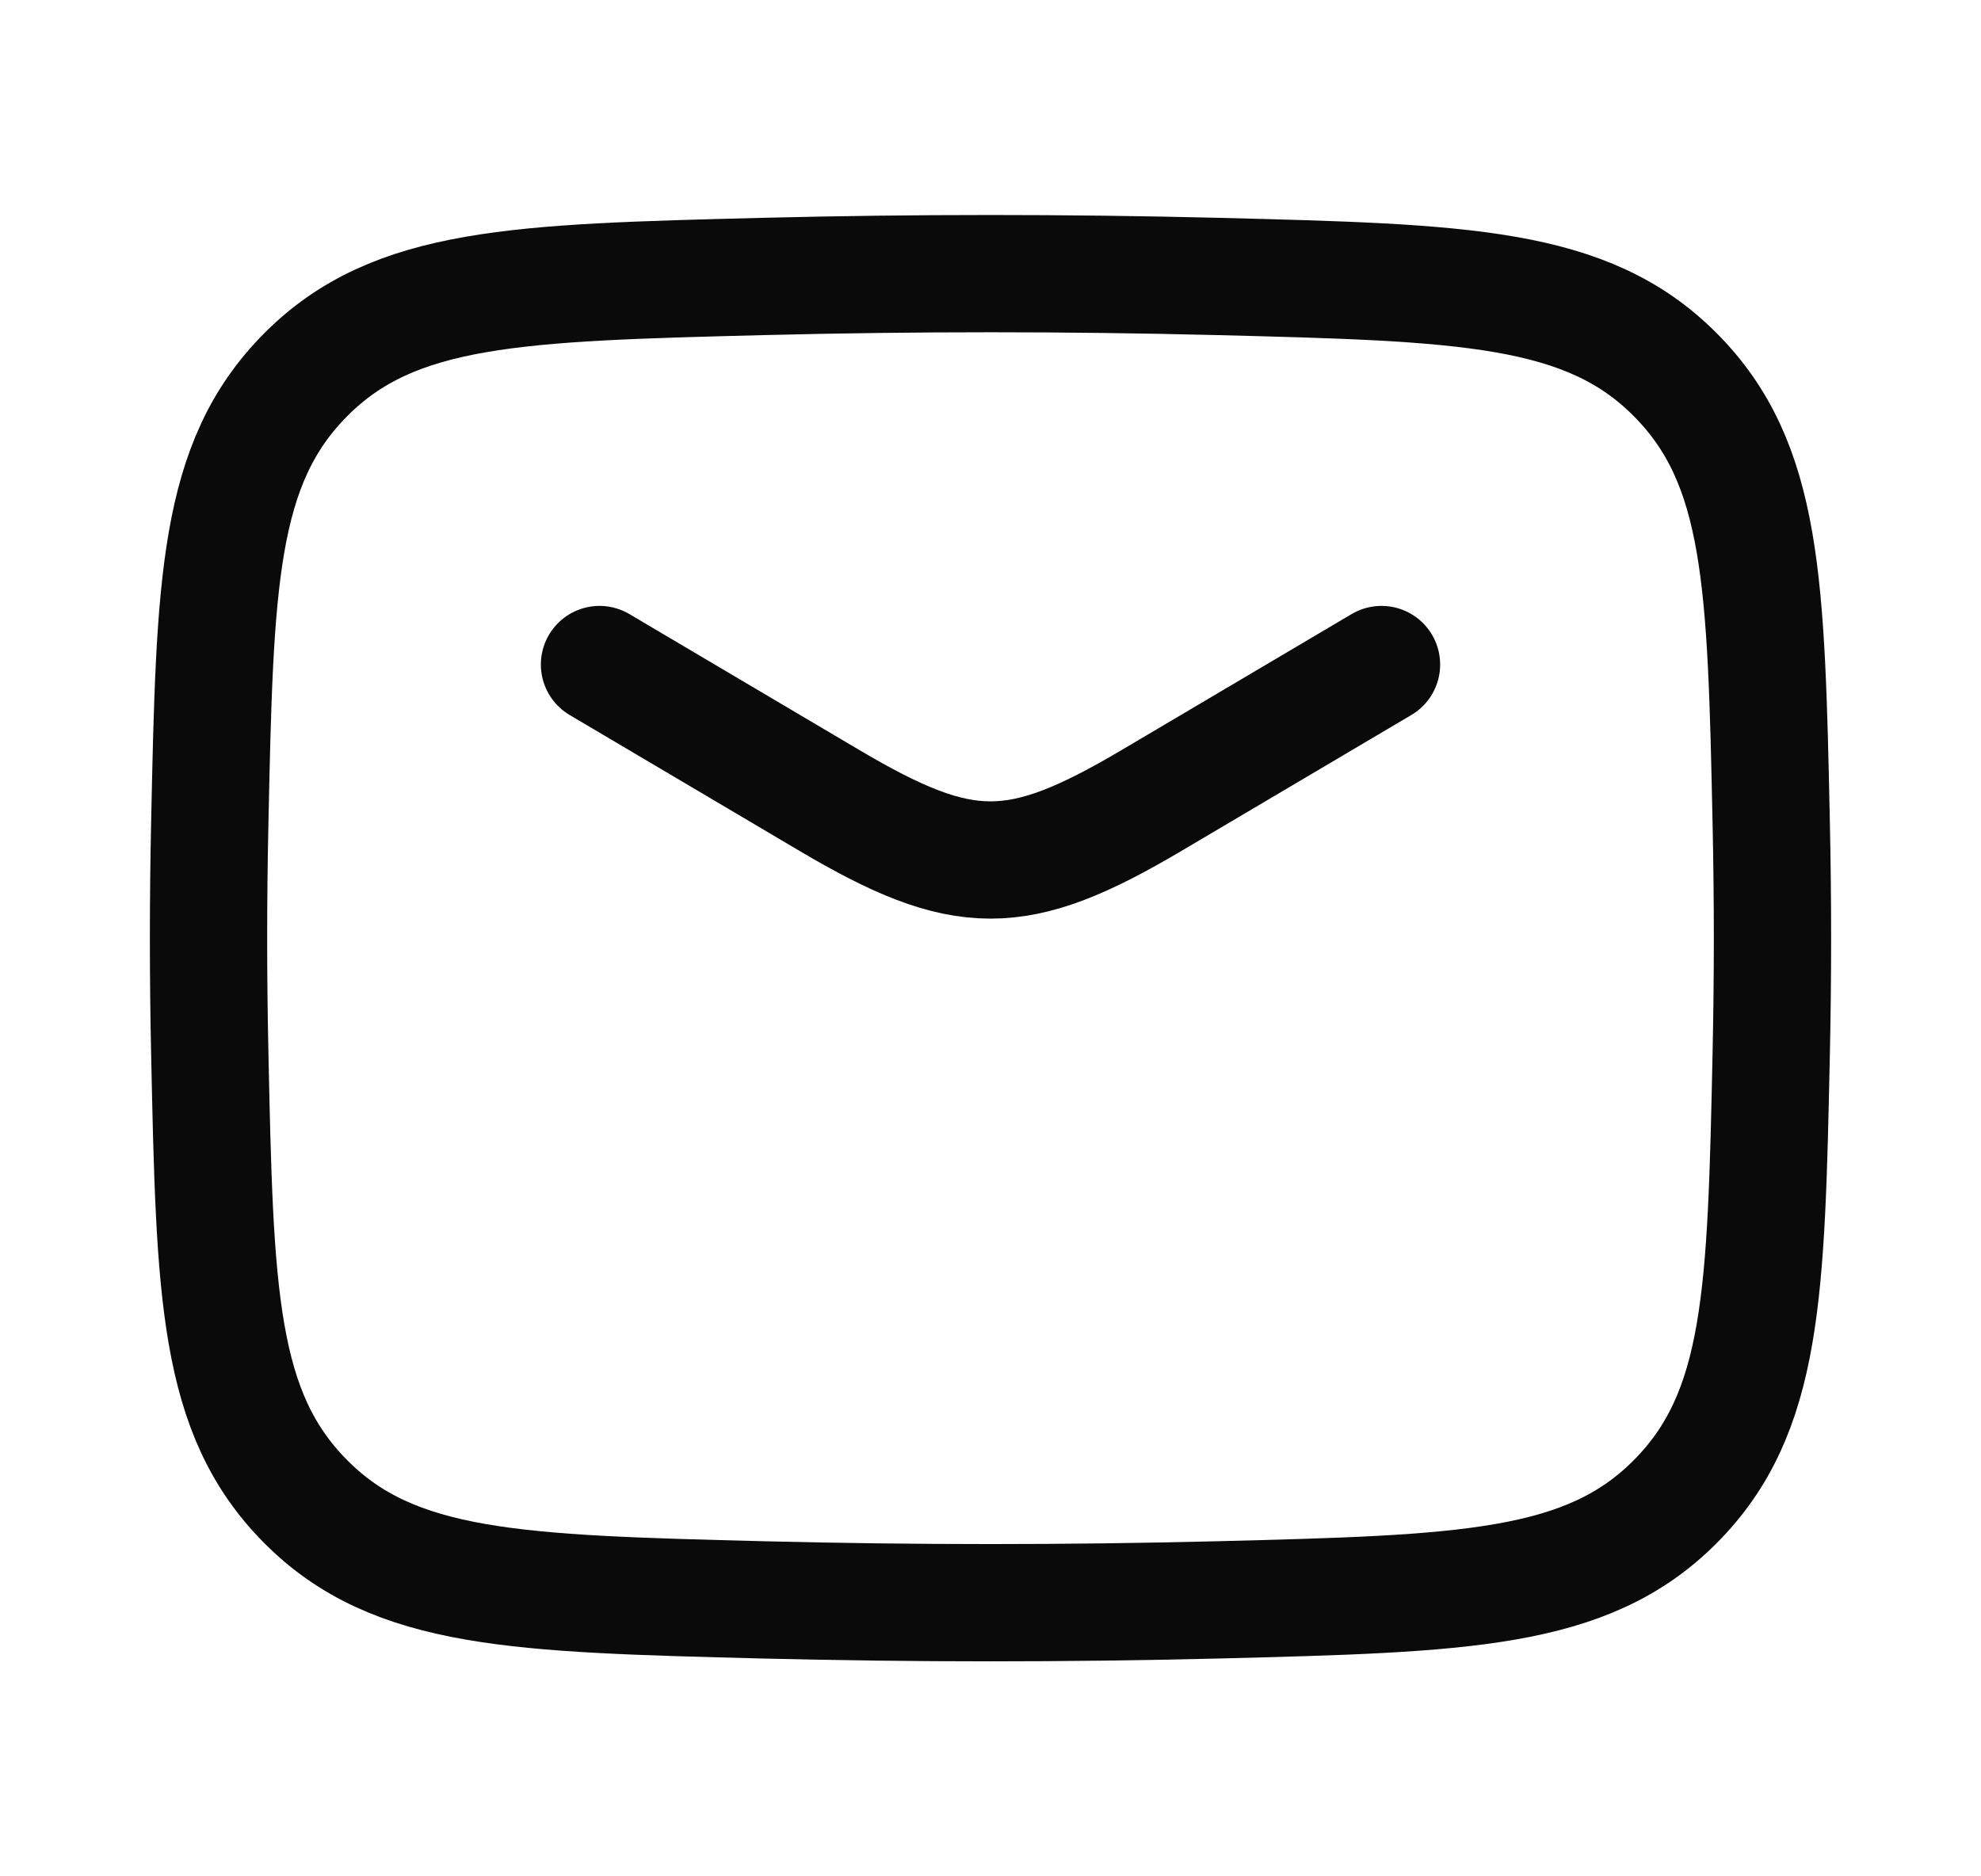 <svg width="19" height="18" viewBox="0 0 19 18" fill="none" xmlns="http://www.w3.org/2000/svg">
<path d="M5.75 6.375L7.957 7.68C9.243 8.44 9.757 8.44 11.043 7.68L13.25 6.375" stroke="#0A0A0A" stroke-width="1.125" stroke-linecap="round" stroke-linejoin="round"/>
<path d="M2.012 10.107C2.061 12.406 2.085 13.555 2.934 14.407C3.782 15.259 4.963 15.288 7.324 15.348C8.779 15.384 10.22 15.384 11.676 15.348C14.037 15.288 15.218 15.259 16.066 14.407C16.915 13.555 16.939 12.406 16.988 10.107C17.004 9.367 17.004 8.633 16.988 7.893C16.939 5.594 16.915 4.445 16.066 3.593C15.218 2.741 14.037 2.712 11.676 2.652C10.22 2.616 8.779 2.616 7.324 2.652C4.963 2.712 3.782 2.741 2.934 3.593C2.085 4.445 2.061 5.594 2.012 7.893C1.996 8.633 1.996 9.367 2.012 10.107Z" stroke="#0A0A0A" stroke-width="1.125" stroke-linejoin="round"/>
</svg>
